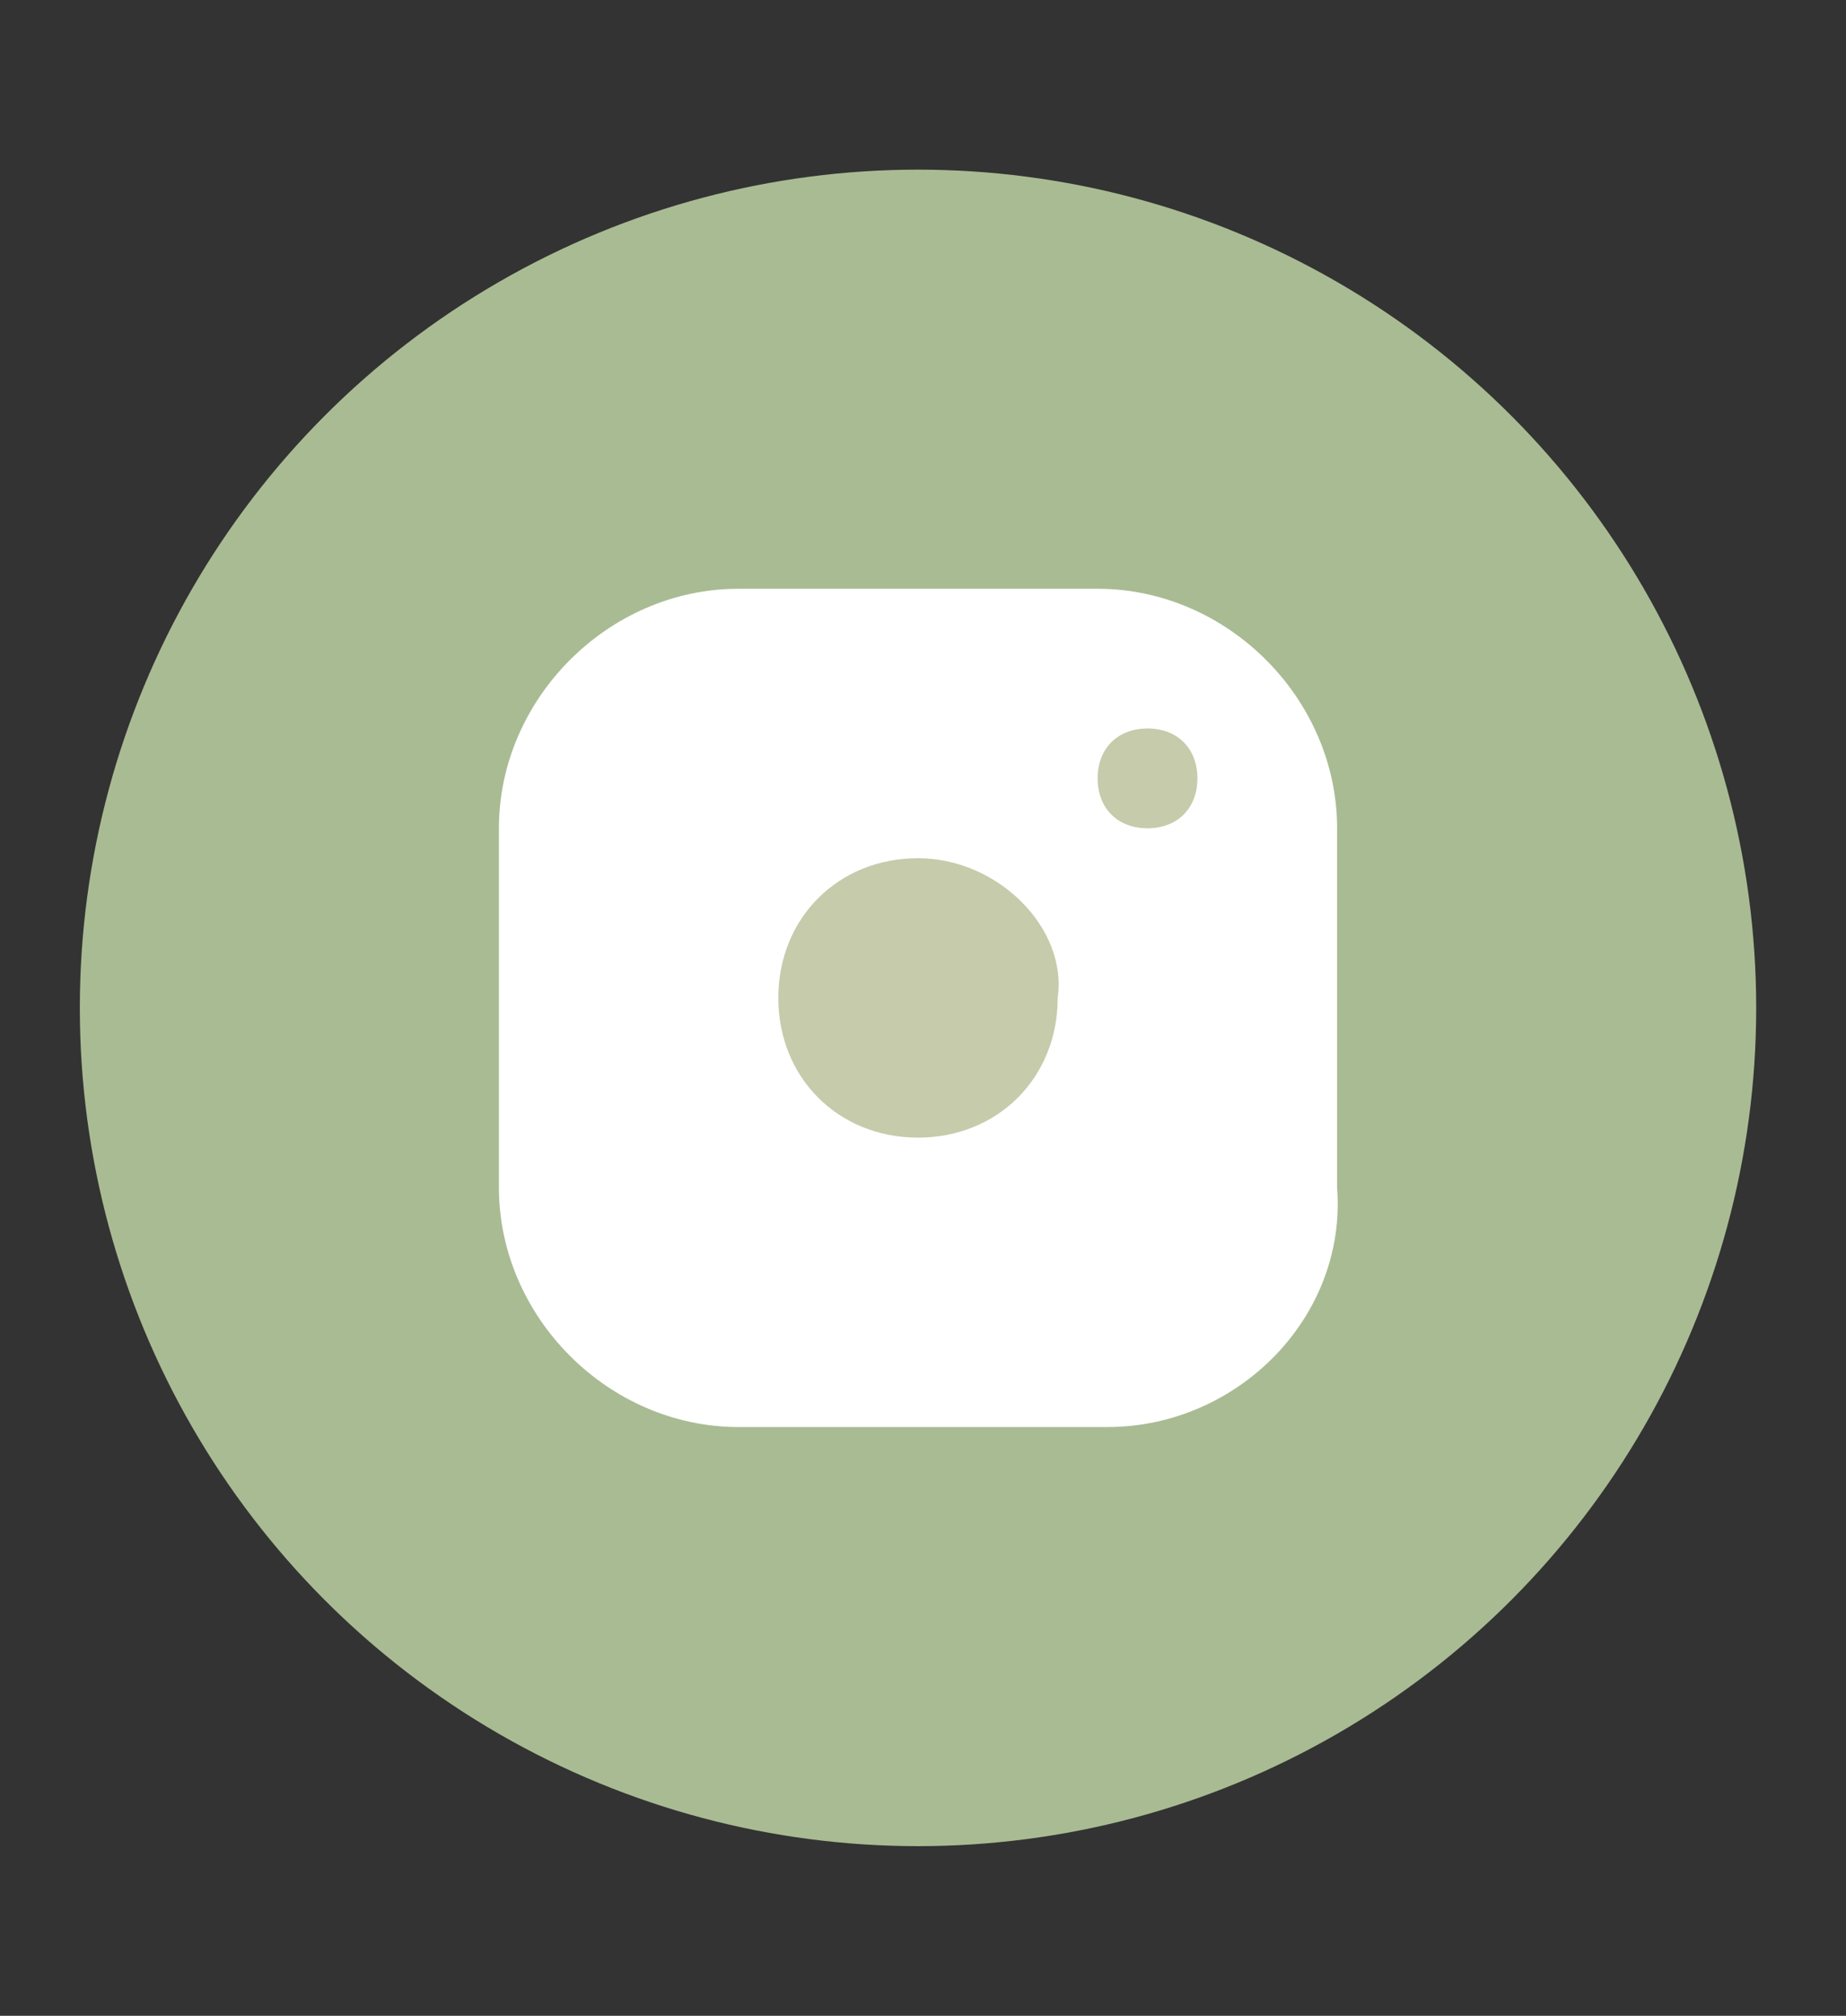 <svg xmlns="http://www.w3.org/2000/svg" xmlns:xlink="http://www.w3.org/1999/xlink" id="Calque_1" x="0px" y="0px" viewBox="0 0 18.5 20.2" style="enable-background:new 0 0 18.5 20.2;" xml:space="preserve"><rect x="0" y="0" width="18.5" height="20.2" fill="#333333" stroke="none"/><style type="text/css">	.st0{fill:#A9BB93;}	.st1{fill:#FFFFFF;}	.st2{fill:#C6CBAB;}</style><g>	<circle class="st0" cx="9.2" cy="10.1" r="8.4"></circle>	<g>		<g>			<g>				<g>					<path class="st1" d="M11.1,14.3H7.4c-1.3,0-2.4-1.1-2.4-2.4V8.3c0-1.3,1.1-2.4,2.4-2.4h3.6c1.3,0,2.4,1.1,2.4,2.4v3.6      C13.5,13.2,12.4,14.3,11.1,14.3z"></path>				</g>				<g>					<path class="st2" d="M9.2,8.6c-0.8,0-1.4,0.6-1.4,1.4c0,0.8,0.6,1.4,1.4,1.4c0.8,0,1.4-0.6,1.4-1.4C10.7,9.3,10,8.6,9.2,8.6z"></path>				</g>				<g>					<path class="st2" d="M12,7.8c0,0.3-0.2,0.5-0.5,0.5c-0.3,0-0.5-0.2-0.5-0.5c0-0.3,0.2-0.5,0.5-0.5C11.8,7.3,12,7.5,12,7.8z"></path>				</g>			</g>		</g>	</g></g></svg>